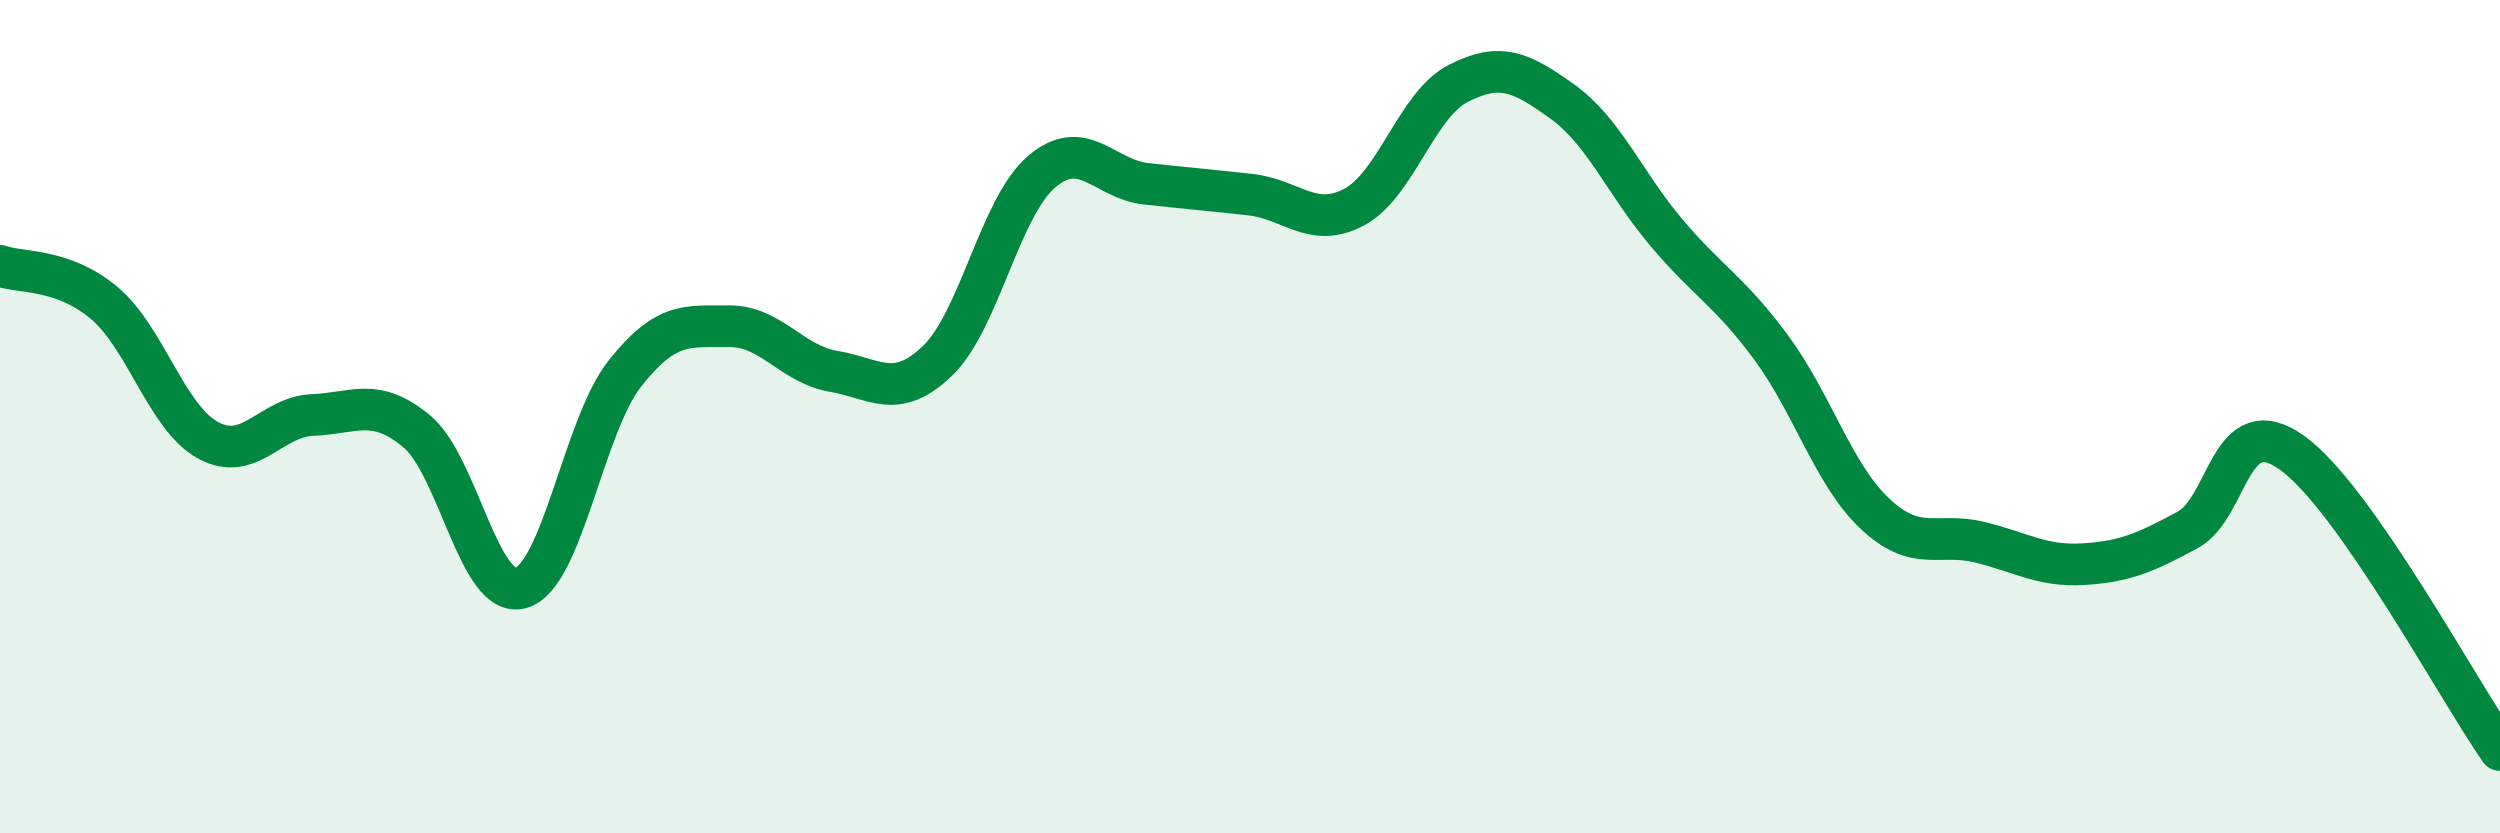 
    <svg width="60" height="20" viewBox="0 0 60 20" xmlns="http://www.w3.org/2000/svg">
      <path
        d="M 0,6.38 C 0.5,6.56 1.5,6.43 2.5,7.27 C 3.5,8.11 4,10.03 5,10.57 C 6,11.11 6.5,10 7.5,9.96 C 8.5,9.92 9,9.52 10,10.35 C 11,11.18 11.5,14.39 12.5,14.11 C 13.5,13.83 14,10.22 15,8.96 C 16,7.7 16.5,7.84 17.5,7.83 C 18.5,7.82 19,8.74 20,8.91 C 21,9.08 21.5,9.62 22.5,8.66 C 23.5,7.7 24,4.97 25,4.12 C 26,3.27 26.5,4.3 27.5,4.41 C 28.5,4.52 29,4.56 30,4.67 C 31,4.78 31.5,5.5 32.5,4.97 C 33.5,4.44 34,2.51 35,2 C 36,1.49 36.5,1.72 37.5,2.44 C 38.5,3.16 39,4.41 40,5.59 C 41,6.77 41.5,6.98 42.5,8.33 C 43.5,9.68 44,11.39 45,12.33 C 46,13.27 46.5,12.77 47.5,13.01 C 48.5,13.25 49,13.6 50,13.54 C 51,13.48 51.5,13.26 52.5,12.72 C 53.5,12.18 53.5,9.8 55,10.86 C 56.5,11.92 59,16.57 60,18L60 20L0 20Z"
        fill="#008740"
        opacity="0.1"
        stroke-linecap="round"
        stroke-linejoin="round"
      />
      <path
        d="M 0,6.38 C 0.5,6.56 1.5,6.43 2.5,7.27 C 3.5,8.11 4,10.03 5,10.57 C 6,11.11 6.5,10 7.5,9.96 C 8.5,9.92 9,9.52 10,10.35 C 11,11.18 11.5,14.39 12.5,14.11 C 13.5,13.83 14,10.22 15,8.96 C 16,7.7 16.5,7.84 17.5,7.83 C 18.5,7.82 19,8.74 20,8.91 C 21,9.08 21.5,9.62 22.5,8.66 C 23.5,7.7 24,4.97 25,4.12 C 26,3.27 26.5,4.3 27.5,4.41 C 28.5,4.52 29,4.56 30,4.67 C 31,4.78 31.5,5.5 32.5,4.97 C 33.5,4.44 34,2.51 35,2 C 36,1.49 36.5,1.72 37.5,2.44 C 38.5,3.16 39,4.41 40,5.59 C 41,6.77 41.5,6.98 42.5,8.33 C 43.5,9.68 44,11.39 45,12.33 C 46,13.27 46.5,12.77 47.5,13.01 C 48.5,13.25 49,13.6 50,13.54 C 51,13.48 51.5,13.26 52.5,12.72 C 53.5,12.18 53.5,9.8 55,10.86 C 56.5,11.92 59,16.57 60,18"
        stroke="#008740"
        stroke-width="1"
        fill="none"
        stroke-linecap="round"
        stroke-linejoin="round"
      />
    </svg>
  